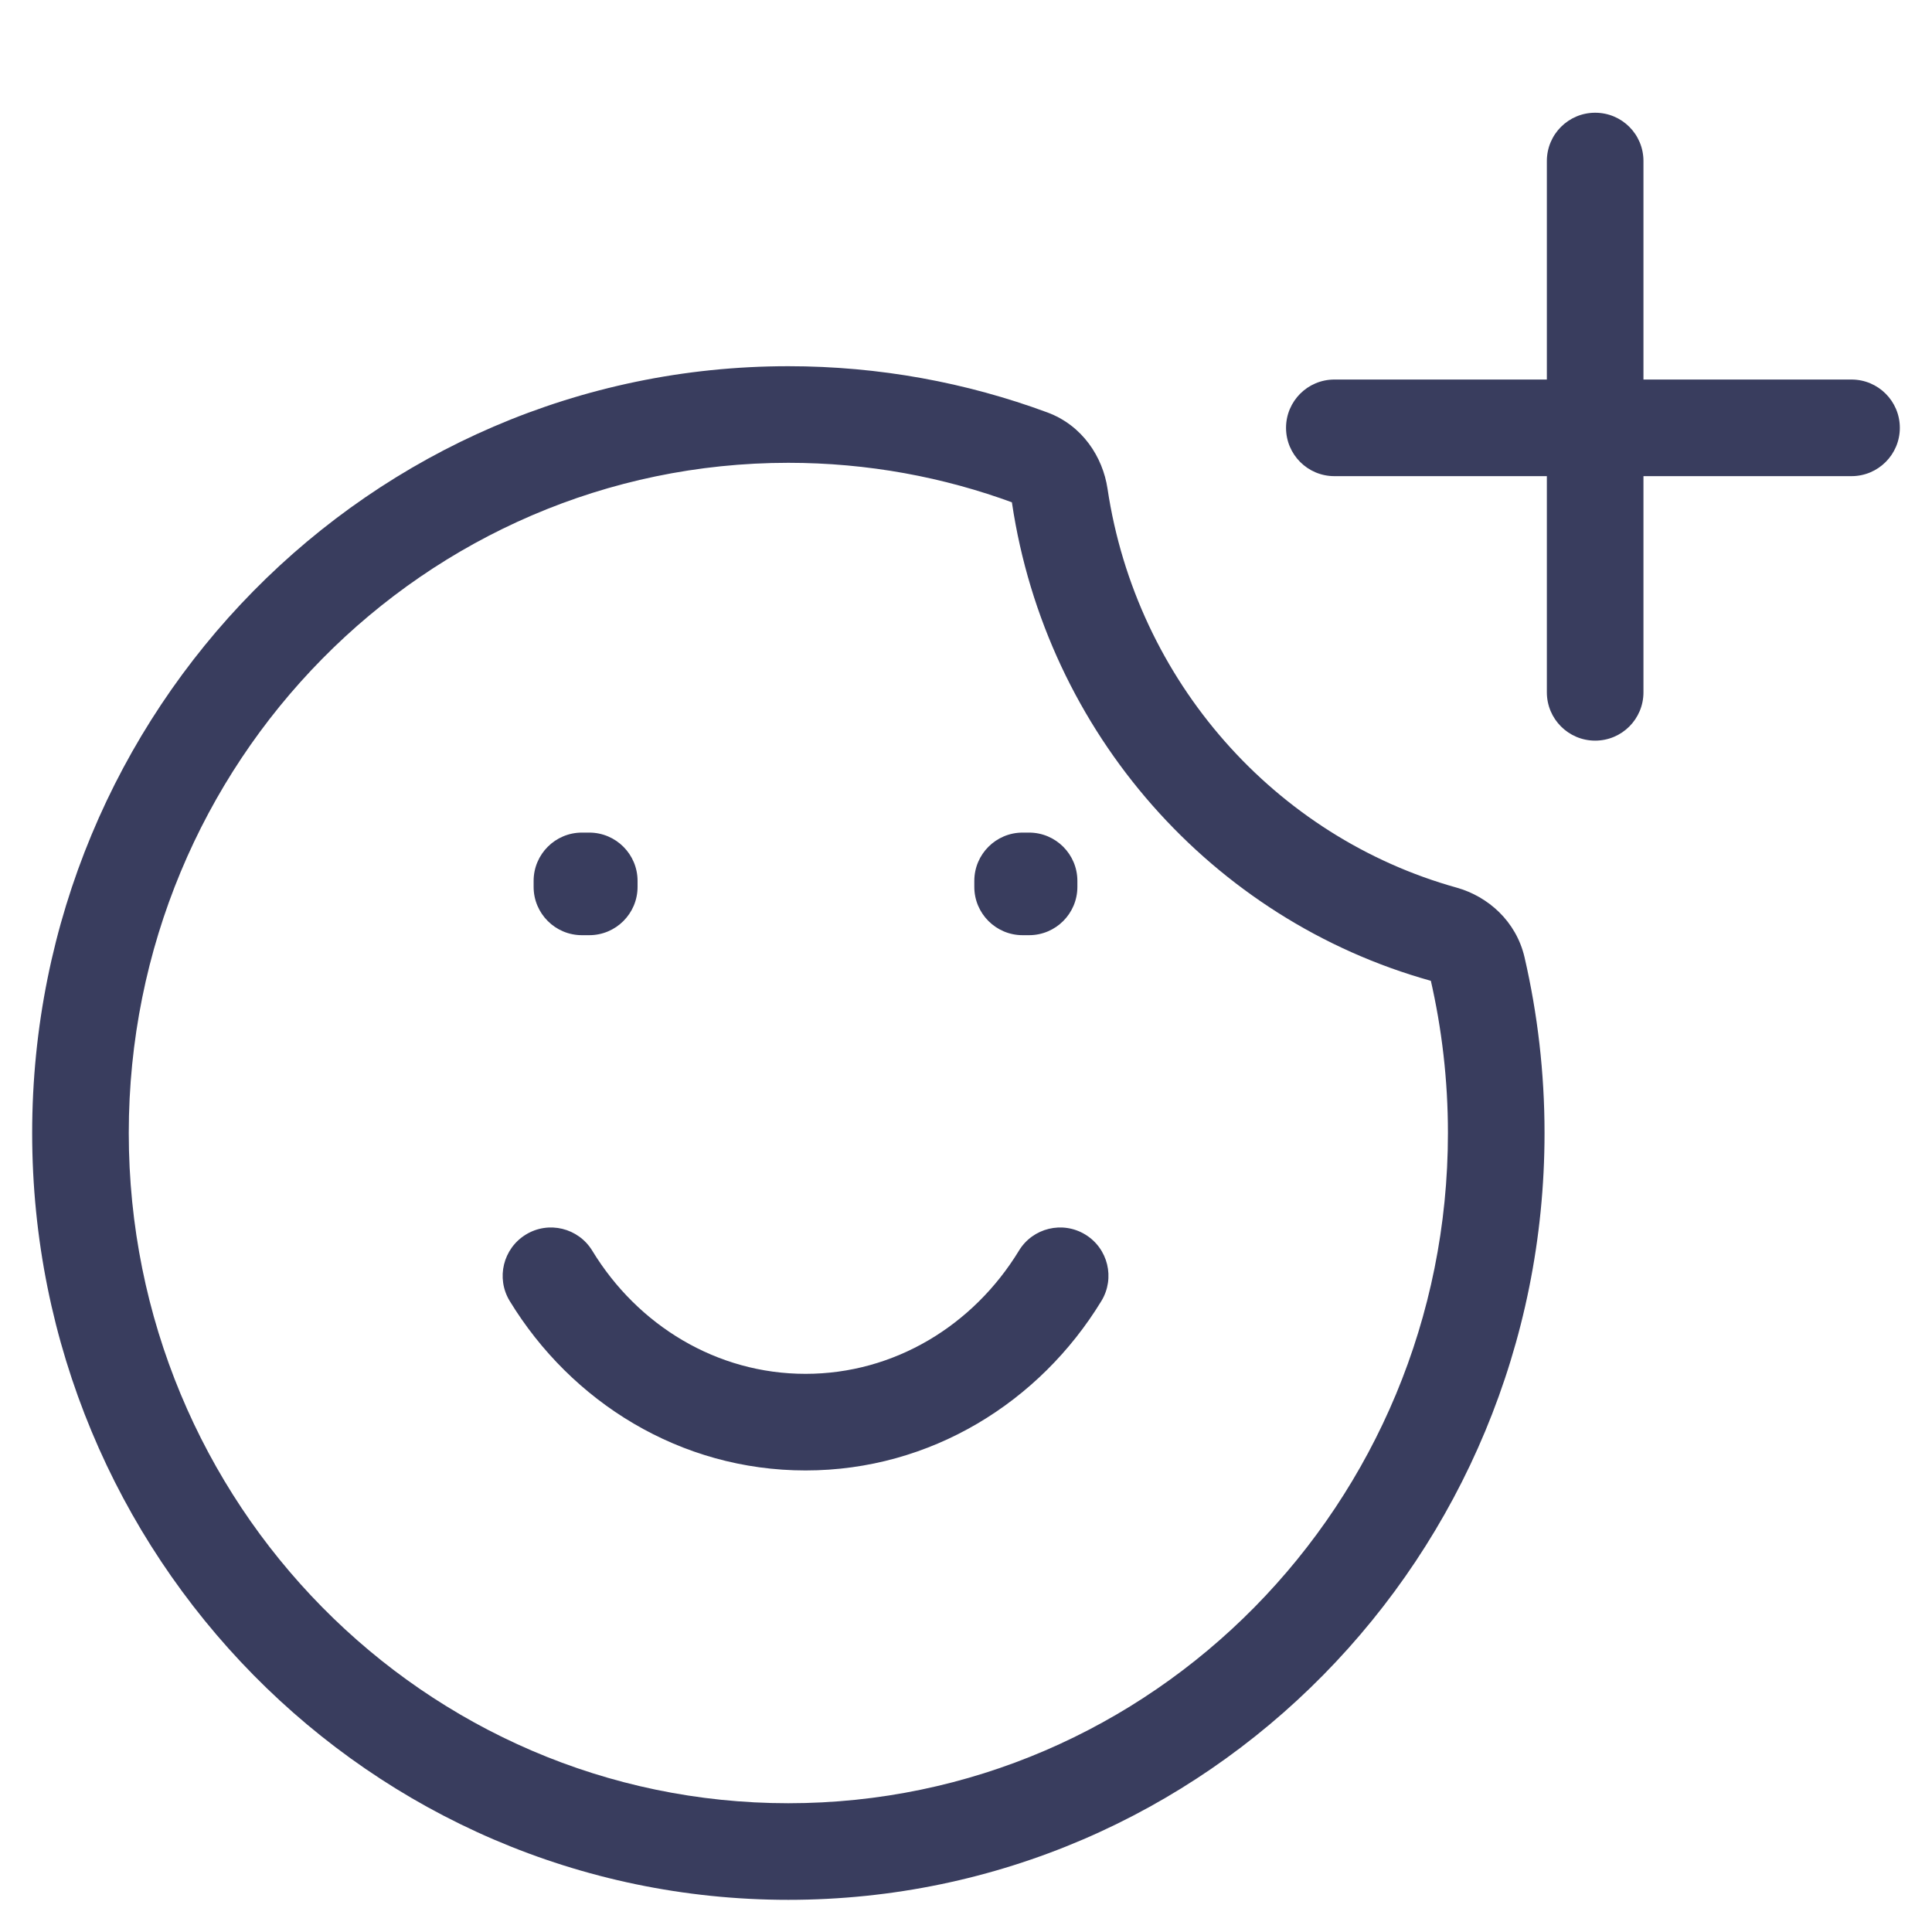<svg width="20" height="20" viewBox="0 0 20 20" fill="none" xmlns="http://www.w3.org/2000/svg">
<path d="M14.945 9.671L15.08 9.189L14.945 9.671ZM15.295 10.023L15.782 9.91L15.295 10.023ZM10.668 4.738L10.841 4.269L10.668 4.738ZM10.971 5.132L10.476 5.206L10.971 5.132ZM17.013 1.667C17.013 1.39 16.79 1.167 16.513 1.167C16.237 1.167 16.013 1.39 16.013 1.667H17.013ZM16.013 7.167C16.013 7.443 16.237 7.667 16.513 7.667C16.79 7.667 17.013 7.443 17.013 7.167H16.013ZM13.813 3.929C13.537 3.929 13.313 4.153 13.313 4.429C13.313 4.705 13.537 4.929 13.813 4.929V3.929ZM19.167 4.929C19.443 4.929 19.667 4.705 19.667 4.429C19.667 4.153 19.443 3.929 19.167 3.929V4.929ZM6.131 12.947C5.987 12.711 5.679 12.636 5.444 12.78C5.208 12.924 5.133 13.231 5.276 13.467L6.131 12.947ZM11.402 13.467C11.545 13.231 11.471 12.924 11.235 12.78C10.999 12.636 10.691 12.711 10.548 12.947L11.402 13.467ZM6.024 9.119V8.619C5.748 8.619 5.524 8.843 5.524 9.119H6.024ZM6.1 9.119H6.6C6.6 8.843 6.376 8.619 6.1 8.619V9.119ZM10.586 9.119V8.619C10.31 8.619 10.086 8.843 10.086 9.119H10.586ZM10.653 9.119H11.153C11.153 8.843 10.929 8.619 10.653 8.619V9.119ZM6.1 9.181V9.681C6.376 9.681 6.6 9.457 6.6 9.181H6.1ZM6.024 9.181H5.524C5.524 9.457 5.748 9.681 6.024 9.681V9.181ZM10.653 9.181V9.681C10.929 9.681 11.153 9.457 11.153 9.181H10.653ZM10.586 9.181H10.086C10.086 9.457 10.31 9.681 10.586 9.681V9.181ZM10.841 4.269C10.005 3.96 9.102 3.791 8.161 3.791V4.791C8.981 4.791 9.767 4.938 10.495 5.207L10.841 4.269ZM15.08 9.189C13.203 8.666 11.763 7.054 11.465 5.059L10.476 5.206C10.831 7.59 12.552 9.523 14.811 10.153L15.08 9.189ZM15.989 11.729C15.989 11.104 15.917 10.495 15.782 9.91L14.808 10.135C14.926 10.647 14.989 11.18 14.989 11.729H15.989ZM8.161 19.667C12.491 19.667 15.989 16.106 15.989 11.729H14.989C14.989 15.568 11.925 18.667 8.161 18.667V19.667ZM0.333 11.729C0.333 16.106 3.831 19.667 8.161 19.667V18.667C4.397 18.667 1.333 15.568 1.333 11.729H0.333ZM8.161 3.791C3.831 3.791 0.333 7.352 0.333 11.729H1.333C1.333 7.89 4.397 4.791 8.161 4.791V3.791ZM14.811 10.153C14.817 10.154 14.819 10.156 14.818 10.155C14.817 10.154 14.815 10.152 14.813 10.149C14.811 10.145 14.809 10.14 14.808 10.135L15.782 9.91C15.695 9.536 15.404 9.28 15.08 9.189L14.811 10.153ZM10.495 5.207C10.488 5.205 10.483 5.202 10.479 5.198C10.475 5.195 10.473 5.193 10.472 5.192C10.472 5.192 10.472 5.192 10.473 5.195C10.475 5.198 10.476 5.201 10.476 5.206L11.465 5.059C11.416 4.731 11.205 4.403 10.841 4.269L10.495 5.207ZM16.013 1.667V7.167H17.013V1.667H16.013ZM13.813 4.929H19.167V3.929H13.813V4.929ZM8.339 14.222C7.42 14.222 6.602 13.721 6.131 12.947L5.276 13.467C5.914 14.514 7.042 15.222 8.339 15.222V14.222ZM10.548 12.947C10.076 13.721 9.258 14.222 8.339 14.222V15.222C9.636 15.222 10.764 14.514 11.402 13.467L10.548 12.947ZM6.024 9.619H6.1V8.619H6.024V9.619ZM10.586 9.619H10.653V8.619H10.586V9.619ZM5.6 9.119V9.181H6.6V9.119H5.6ZM6.1 8.681H6.024V9.681H6.1V8.681ZM6.524 9.181V9.119H5.524V9.181H6.524ZM10.153 9.119V9.181H11.153V9.119H10.153ZM10.653 8.681H10.586V9.681H10.653V8.681ZM11.086 9.181V9.119H10.086V9.181H11.086Z" fill="#393D5E"/>
</svg>

